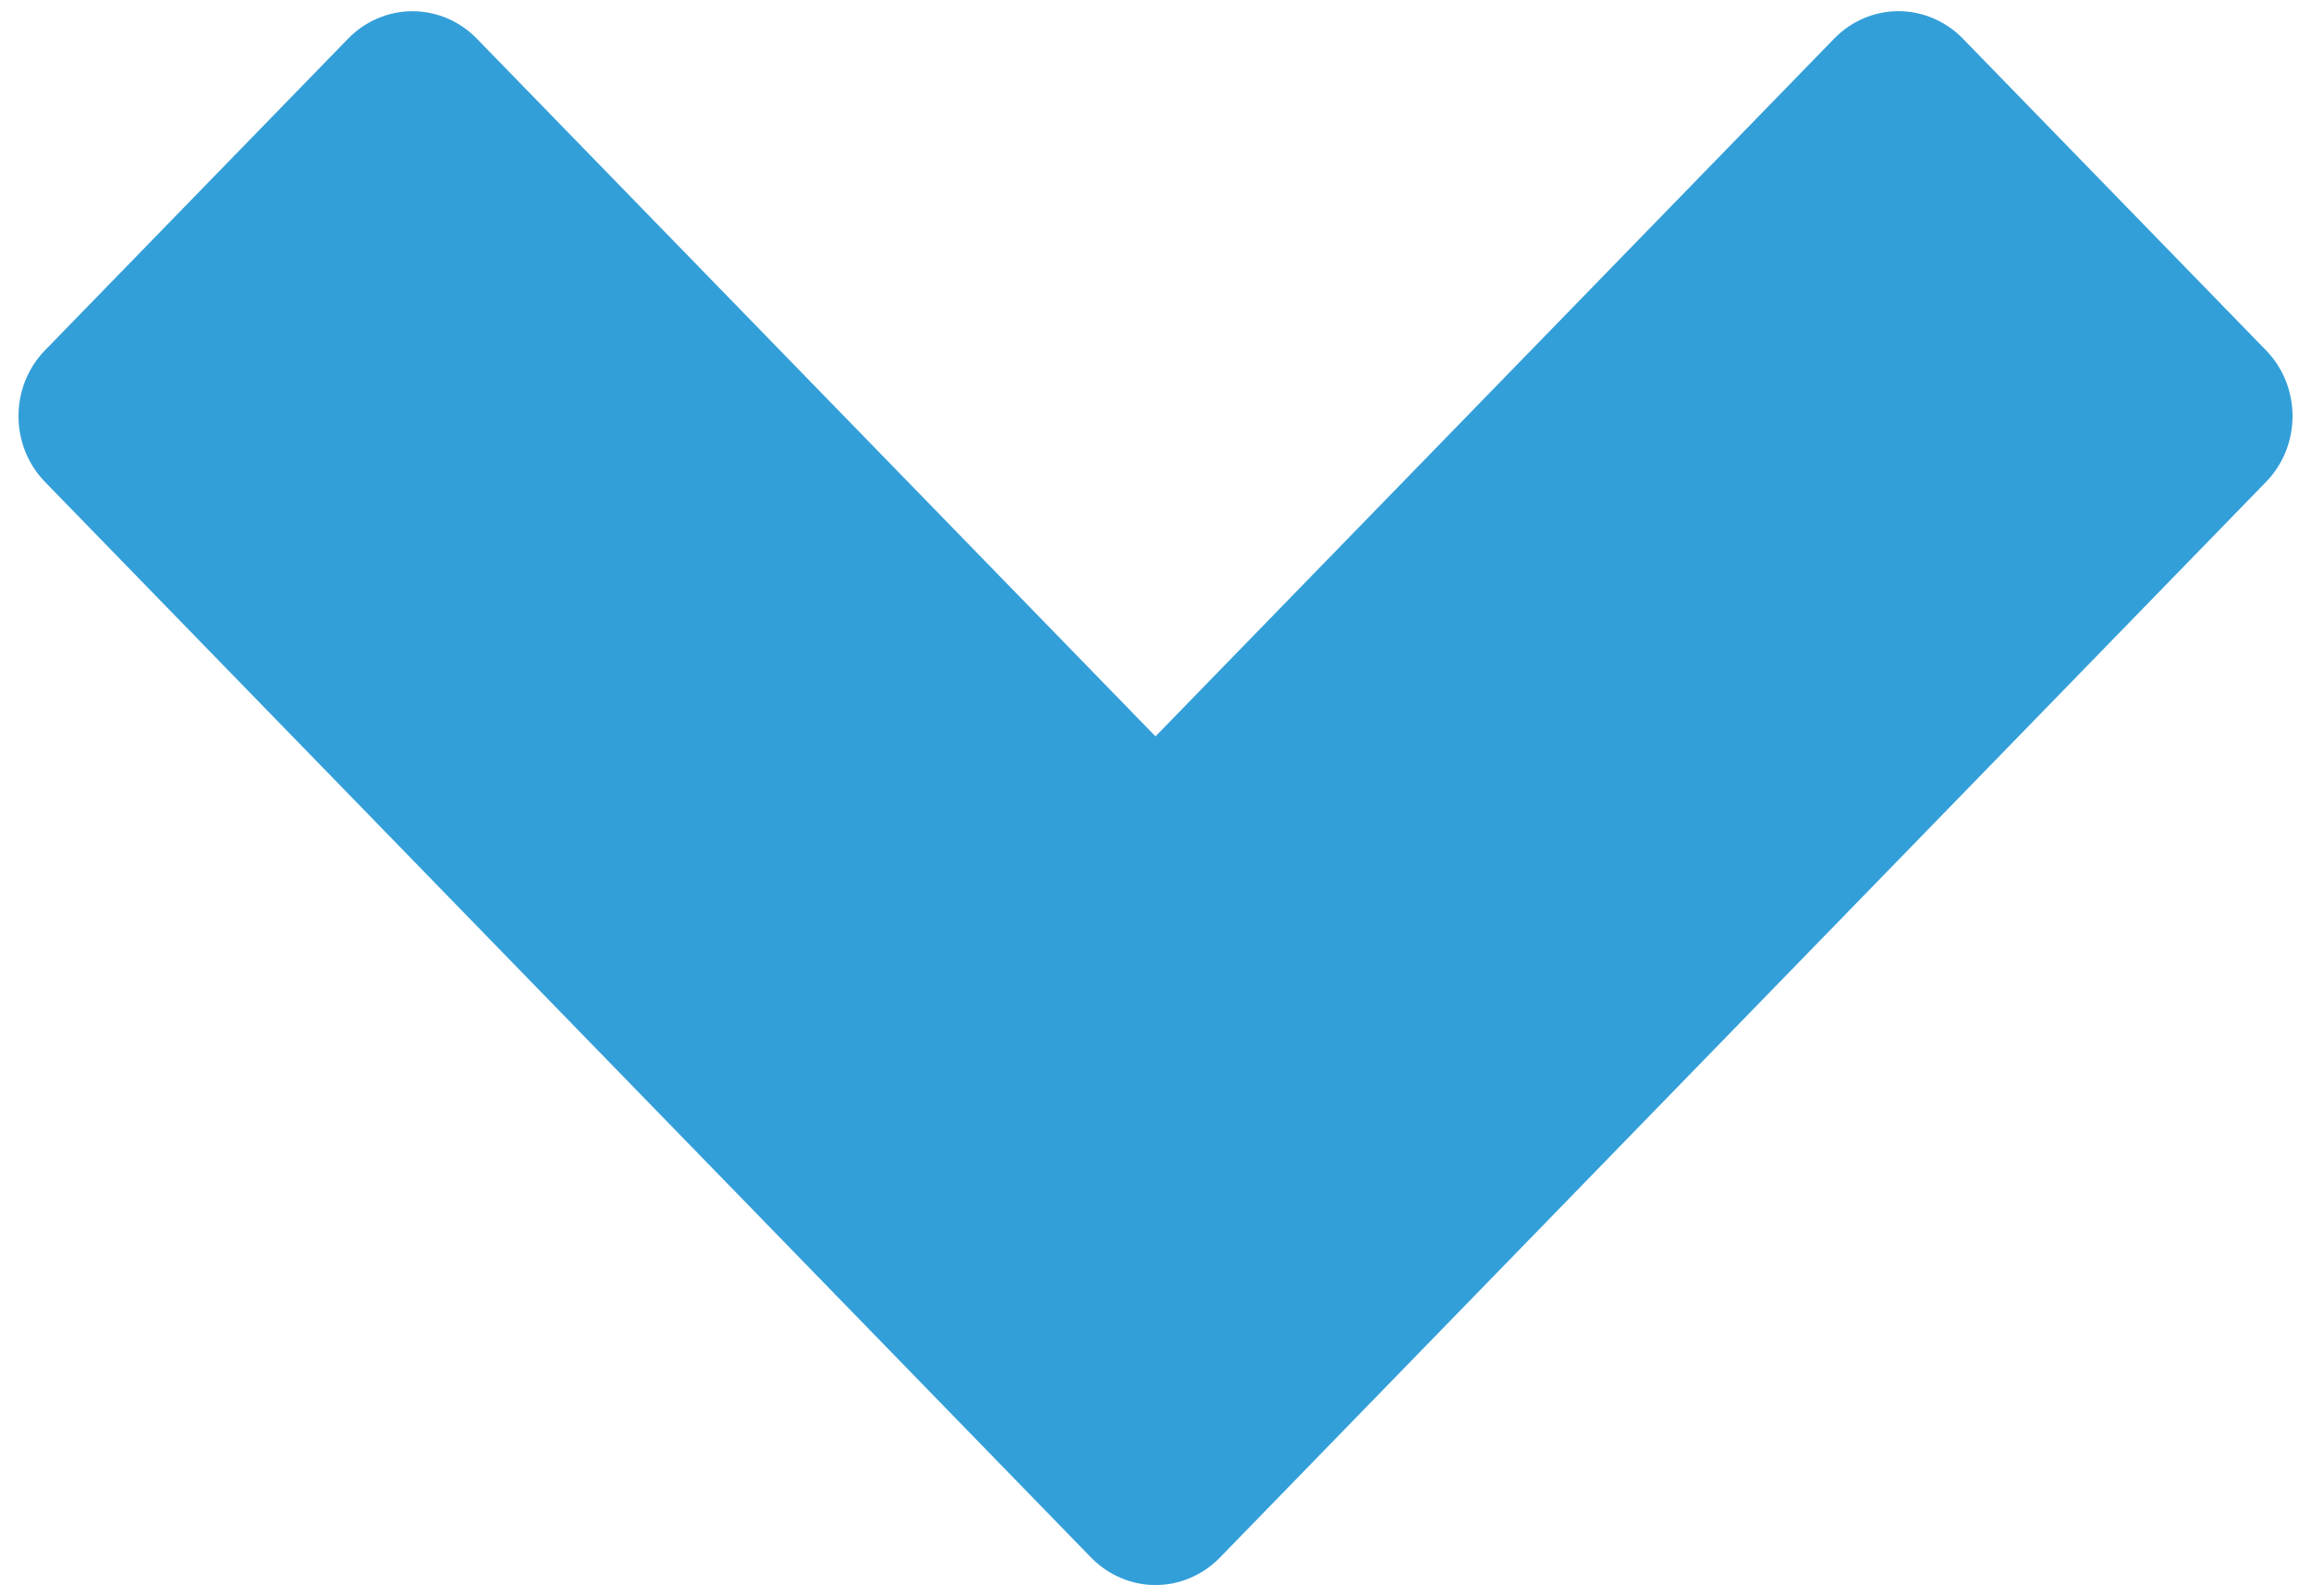 <?xml version="1.0" encoding="utf-8"?>
<!-- Generator: Adobe Illustrator 21.1.0, SVG Export Plug-In . SVG Version: 6.00 Build 0)  -->
<svg version="1.1" id="Calque_1" xmlns="http://www.w3.org/2000/svg" xmlns:xlink="http://www.w3.org/1999/xlink" x="0px" y="0px"
	 viewBox="0 0 55 38" style="enable-background:new 0 0 55 38;" xml:space="preserve">
<style type="text/css">
	.st0{fill:#339FD9;}
</style>
<g>
	<path class="st0" d="M1.073,11.475c-0.844-0.866-0.844-2.273,0-3.138l7.214-7.419c0.404-0.415,0.957-0.651,1.53-0.651
		c0.573,0,1.125,0.236,1.529,0.651L27.5,17.53L43.654,0.917c0.404-0.415,0.954-0.651,1.527-0.651c0.573,0,1.127,0.236,1.531,0.651
		l7.214,7.419c0.846,0.866,0.846,2.273,0.002,3.138L29.031,37.081c-0.407,0.417-0.958,0.652-1.531,0.652
		c-0.573,0-1.124-0.236-1.531-0.652L1.073,11.475z"/>
</g>
</svg>
